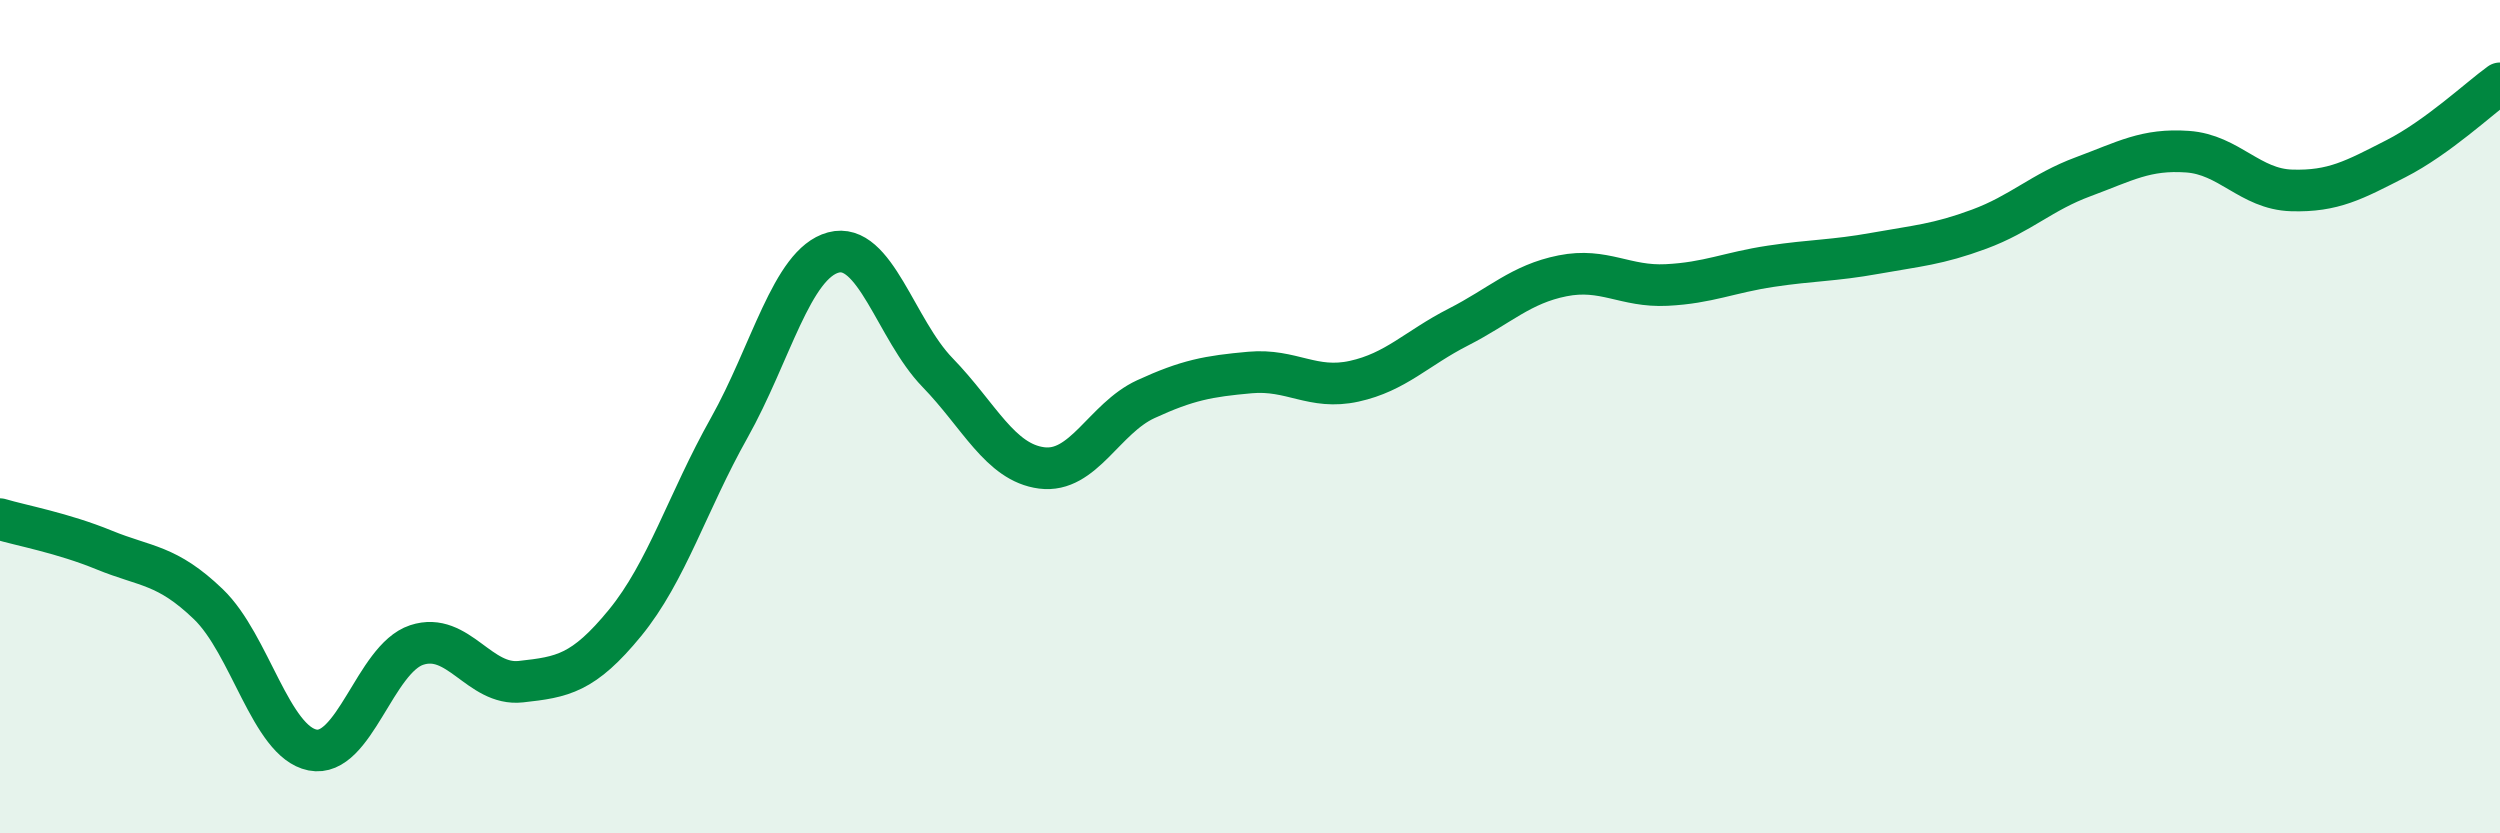 
    <svg width="60" height="20" viewBox="0 0 60 20" xmlns="http://www.w3.org/2000/svg">
      <path
        d="M 0,12.46 C 0.5,12.61 1.5,12.79 2.5,13.2 C 3.5,13.61 4,13.54 5,14.5 C 6,15.46 6.5,17.8 7.5,18 C 8.5,18.2 9,15.81 10,15.48 C 11,15.15 11.5,16.47 12.5,16.36 C 13.5,16.25 14,16.17 15,14.95 C 16,13.73 16.5,12.05 17.5,10.27 C 18.5,8.49 19,6.33 20,6.06 C 21,5.79 21.5,7.91 22.5,8.94 C 23.5,9.97 24,11.1 25,11.23 C 26,11.36 26.5,10.04 27.5,9.58 C 28.5,9.12 29,9.03 30,8.94 C 31,8.85 31.5,9.37 32.5,9.15 C 33.5,8.93 34,8.36 35,7.85 C 36,7.34 36.5,6.82 37.5,6.62 C 38.5,6.42 39,6.89 40,6.84 C 41,6.79 41.5,6.54 42.5,6.39 C 43.5,6.24 44,6.26 45,6.08 C 46,5.9 46.5,5.87 47.5,5.5 C 48.5,5.13 49,4.61 50,4.24 C 51,3.87 51.5,3.57 52.5,3.64 C 53.5,3.71 54,4.54 55,4.57 C 56,4.6 56.5,4.32 57.5,3.81 C 58.5,3.3 59.5,2.36 60,2L60 20L0 20Z"
        fill="#008740"
        opacity="0.1"
        stroke-linecap="round"
        stroke-linejoin="round"
      />
      <path
        d="M 0,12.46 C 0.5,12.61 1.5,12.79 2.5,13.2 C 3.5,13.61 4,13.54 5,14.5 C 6,15.46 6.5,17.8 7.5,18 C 8.5,18.2 9,15.81 10,15.48 C 11,15.15 11.5,16.47 12.5,16.36 C 13.5,16.25 14,16.17 15,14.95 C 16,13.73 16.5,12.05 17.5,10.27 C 18.5,8.49 19,6.33 20,6.06 C 21,5.79 21.5,7.91 22.5,8.94 C 23.5,9.97 24,11.1 25,11.23 C 26,11.36 26.5,10.04 27.5,9.58 C 28.5,9.12 29,9.03 30,8.94 C 31,8.85 31.5,9.37 32.5,9.15 C 33.5,8.93 34,8.36 35,7.85 C 36,7.34 36.5,6.82 37.5,6.62 C 38.5,6.42 39,6.89 40,6.84 C 41,6.79 41.5,6.54 42.5,6.39 C 43.5,6.24 44,6.26 45,6.08 C 46,5.9 46.5,5.87 47.5,5.5 C 48.5,5.13 49,4.61 50,4.24 C 51,3.87 51.5,3.57 52.5,3.64 C 53.5,3.71 54,4.54 55,4.57 C 56,4.6 56.5,4.32 57.5,3.81 C 58.5,3.3 59.5,2.36 60,2"
        stroke="#008740"
        stroke-width="1"
        fill="none"
        stroke-linecap="round"
        stroke-linejoin="round"
      />
    </svg>
  